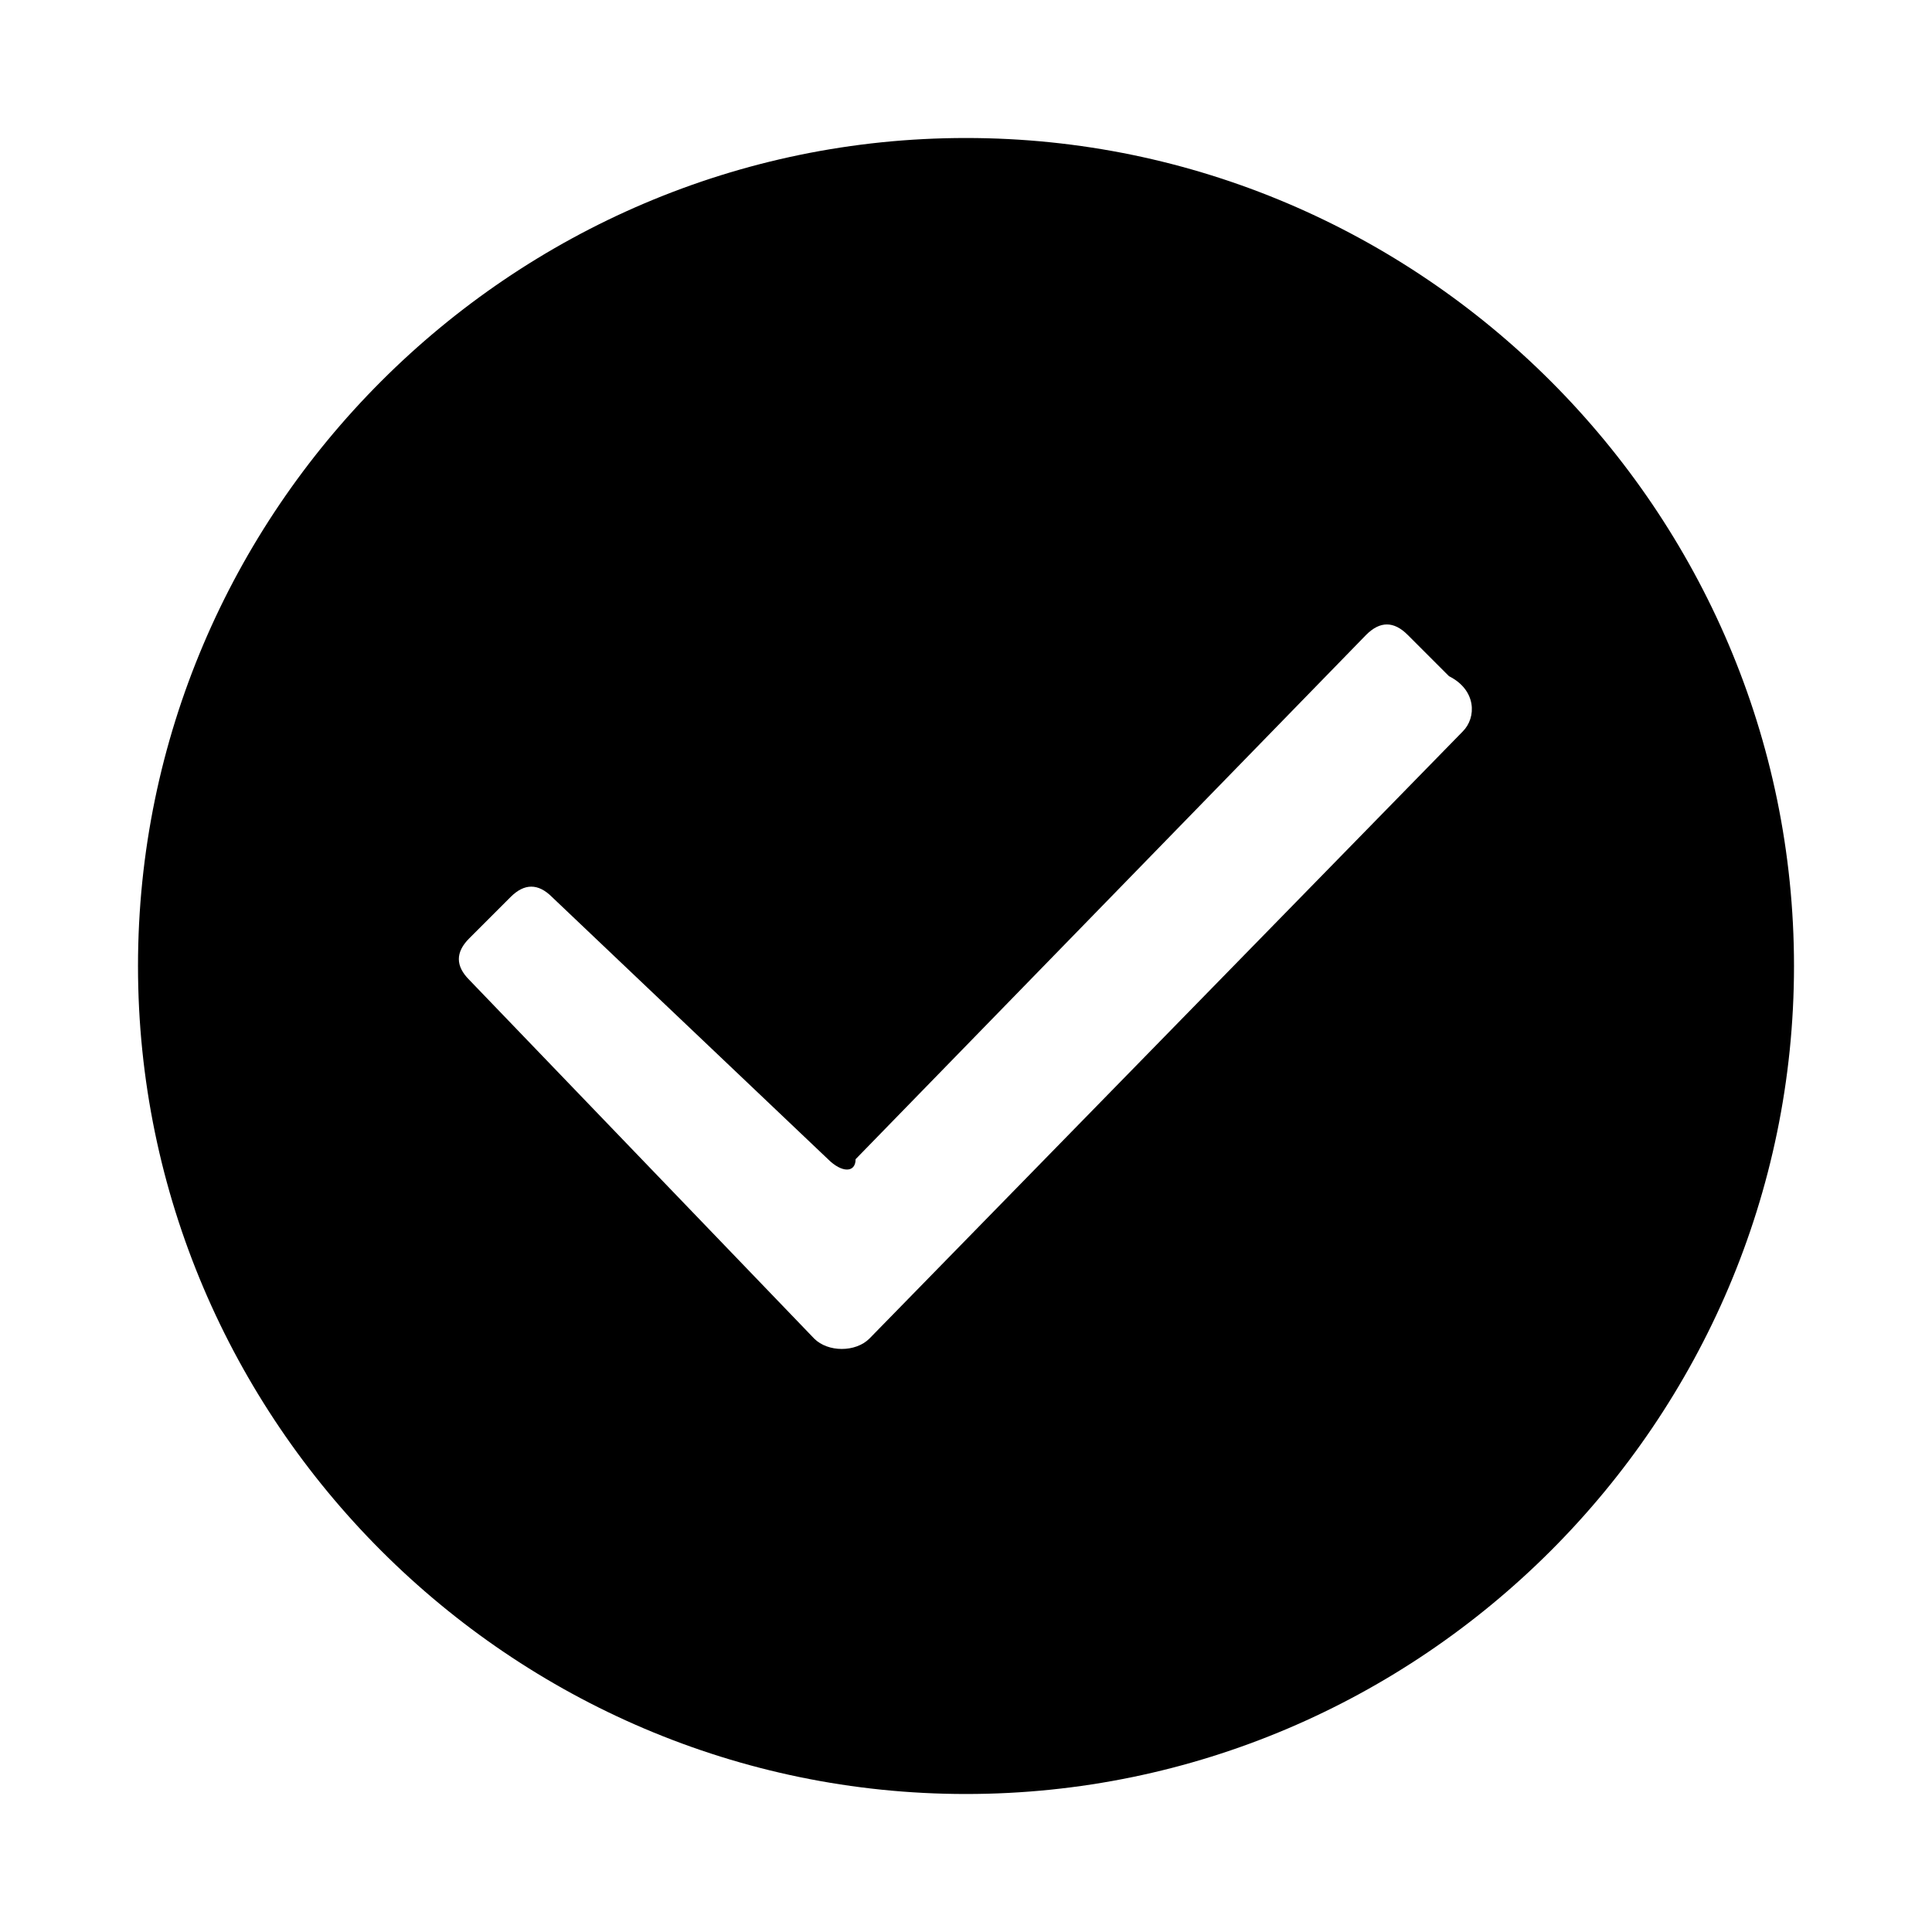 <svg xmlns="http://www.w3.org/2000/svg" x="0px" y="0px" width="14px" height="14px" viewBox="0 0 14 14" xml:space="preserve">
<path fill="#000000" d="M7,1C3.7,1,1,3.7,1,7s2.7,6,6,6s6-2.7,6-6S10.3,1,7,1z M10.6,5.3L6.3,9.7C6.2,9.8,6,9.8,5.9,9.7L3.4,7.1  C3.3,7,3.3,6.9,3.4,6.8l0.3-0.3c0.1-0.1,0.2-0.1,0.3,0L6,8.4c0.1,0.1,0.2,0.1,0.2,0l3.7-3.8c0.1-0.1,0.2-0.1,0.3,0l0.3,0.3  C10.7,5,10.7,5.2,10.6,5.3z" />
<mask maskUnits="userSpaceOnUse" id="mask0_0_1717_00000011002437965363885610000015451304921835402427_">
	<path class="st1" fill="#000000" clip-rule="evenodd" fill-rule="evenodd" d="M5.9,9.7L3.4,7.1C3.3,7,3.3,6.9,3.4,6.8l0.3-0.3c0.1-0.1,0.2-0.1,0.3,0L6,8.4c0.1,0.1,0.2,0.1,0.2,0l3.7-3.8   c0.1-0.1,0.2-0.1,0.3,0l0.3,0.3c0.1,0.1,0.1,0.2,0,0.3L6.3,9.7C6.2,9.8,6,9.8,5.9,9.7z" />
</mask>
</svg>